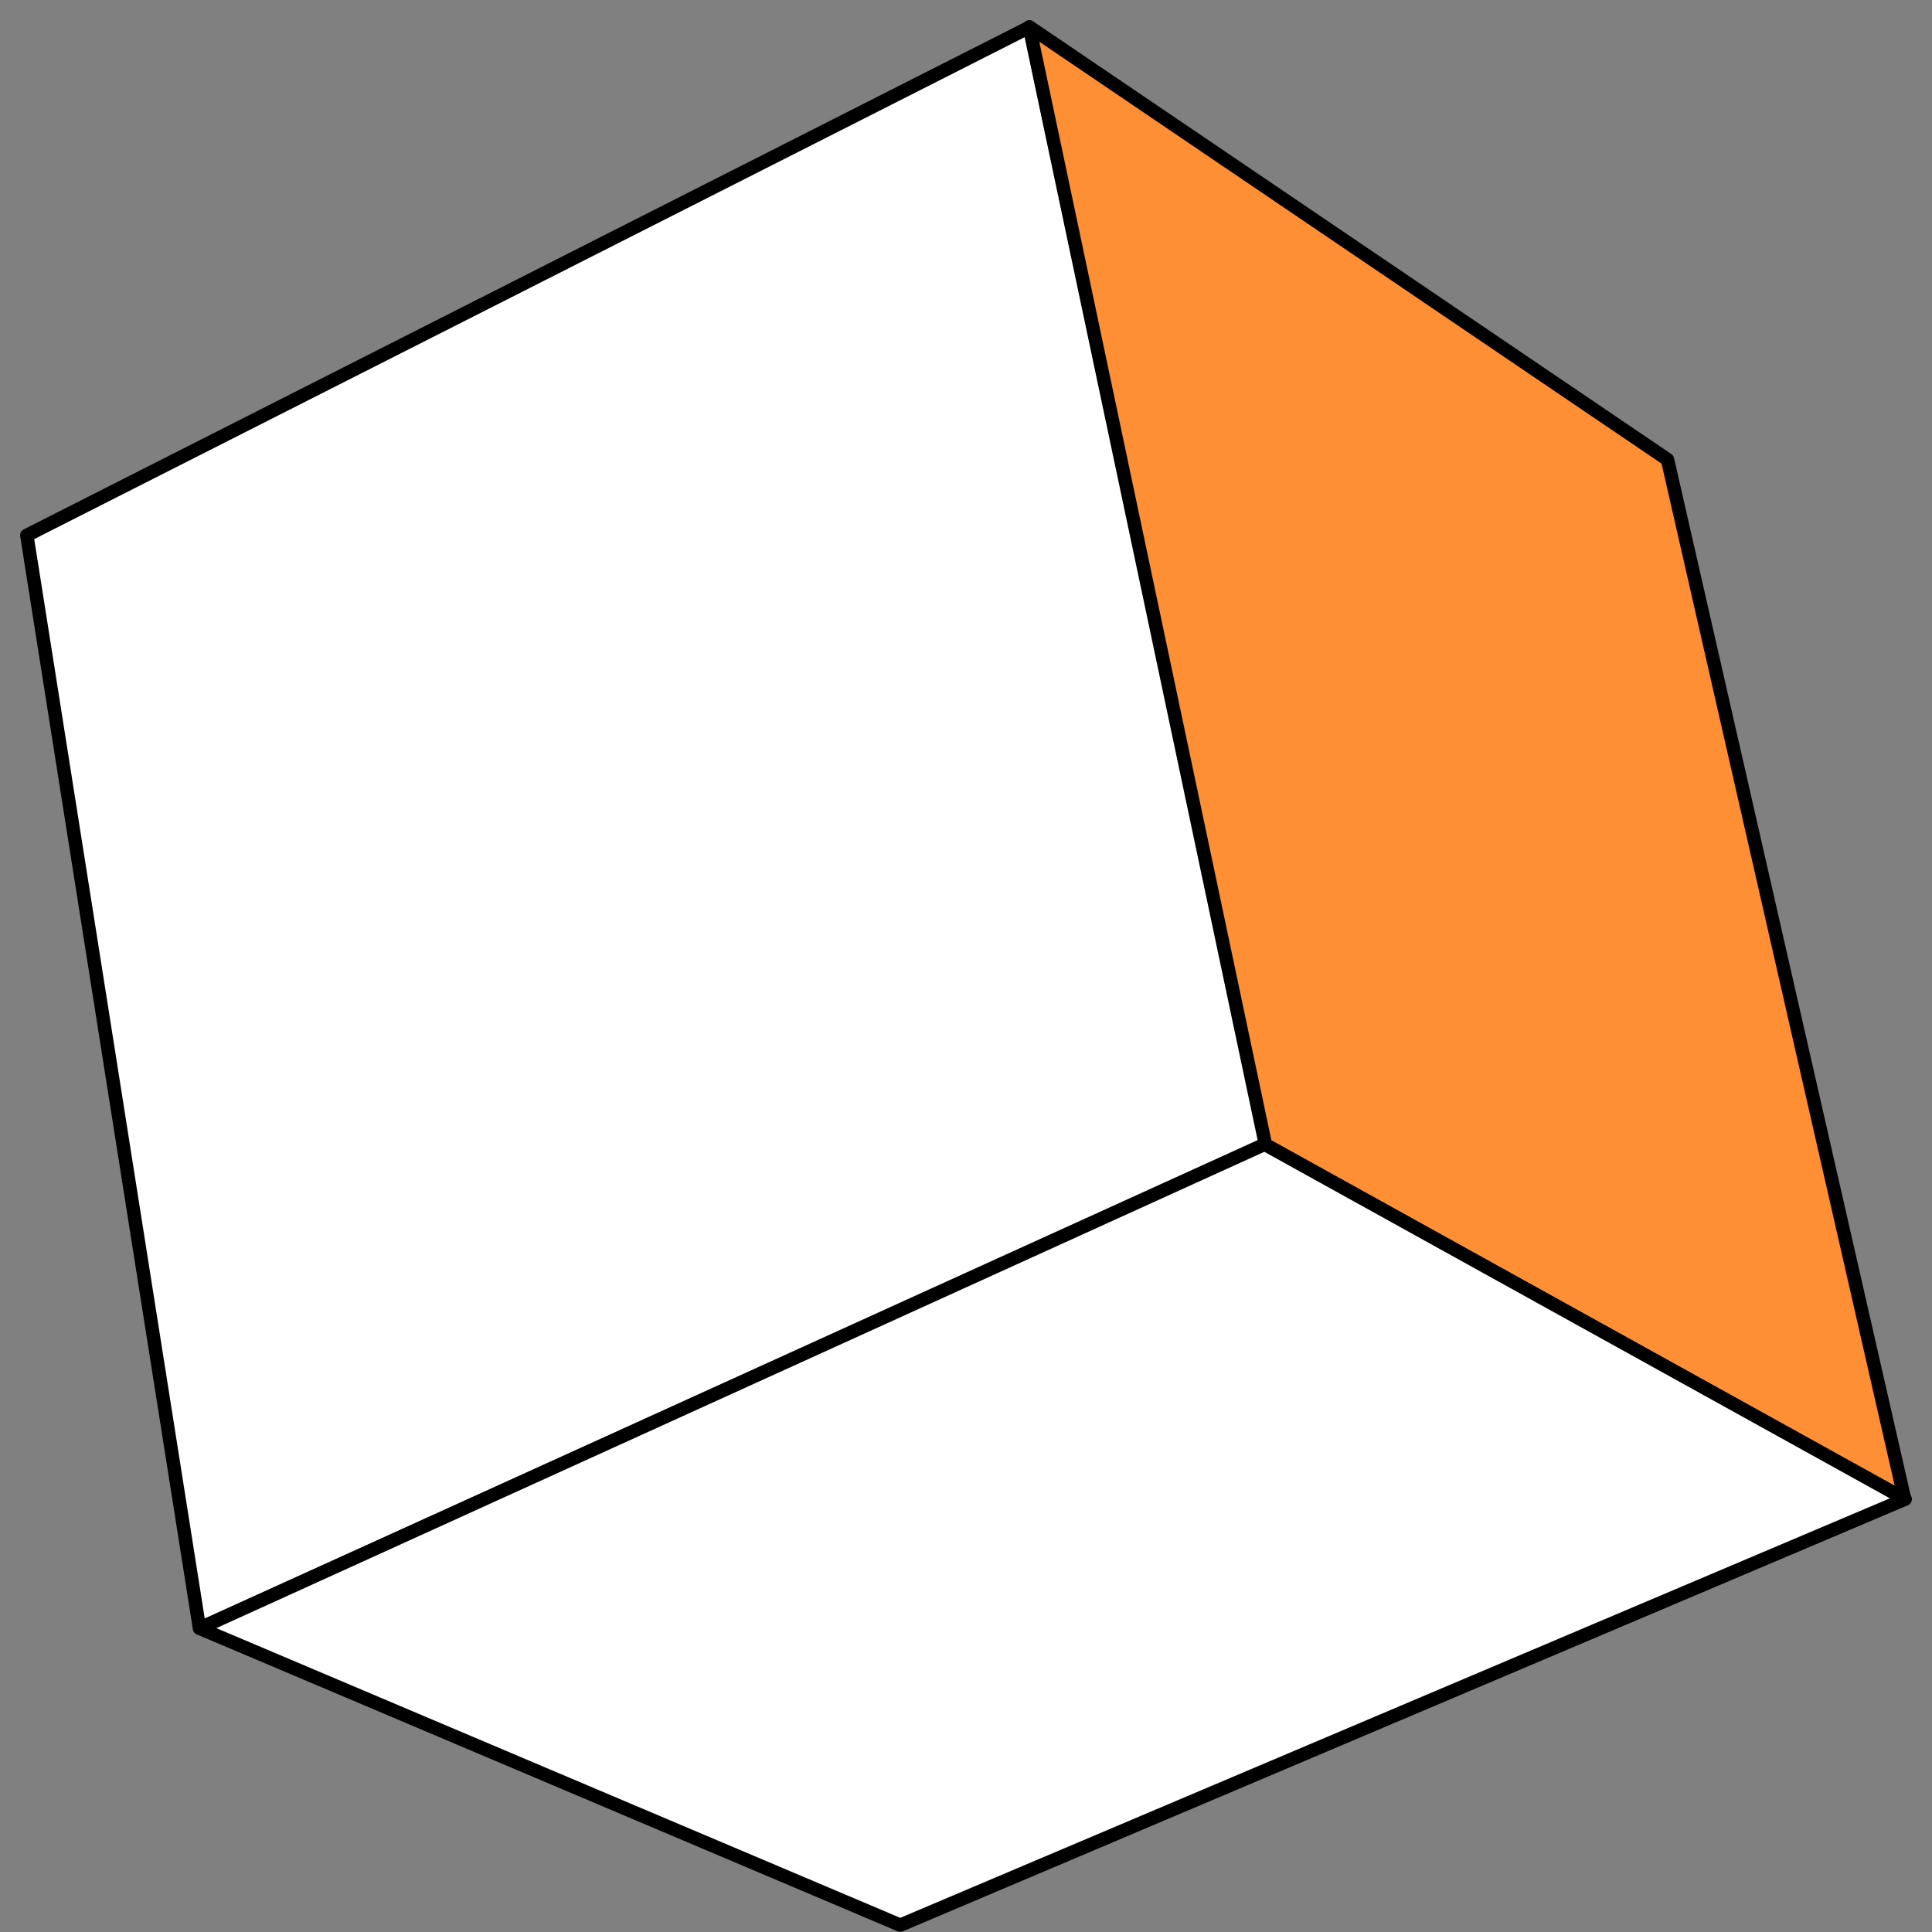 <svg width="72" height="72" viewBox="0 0 72 72" fill="none" xmlns="http://www.w3.org/2000/svg">
<rect x="0" y="0" width="72" height="72" fill="#808080" stroke="none"/>
<path d="M38.374 1.01L47.196 42.657L7.434 60.679L1 19.95L38.374 1.01Z" fill="white" stroke="black" stroke-width="0.5" stroke-linejoin="round"/>
<path d="M38.359 1L62.143 17.126L70.98 55.869L47.16 42.66L38.359 1Z" fill="#FF8F34" stroke="black" stroke-width="0.5" stroke-linejoin="round"/>
<path d="M47.129 42.645L71 55.868L33.55 71.744L7.442 60.684L47.129 42.645Z" fill="white" stroke="black" stroke-width="0.5" stroke-linejoin="round"/>
</svg>
